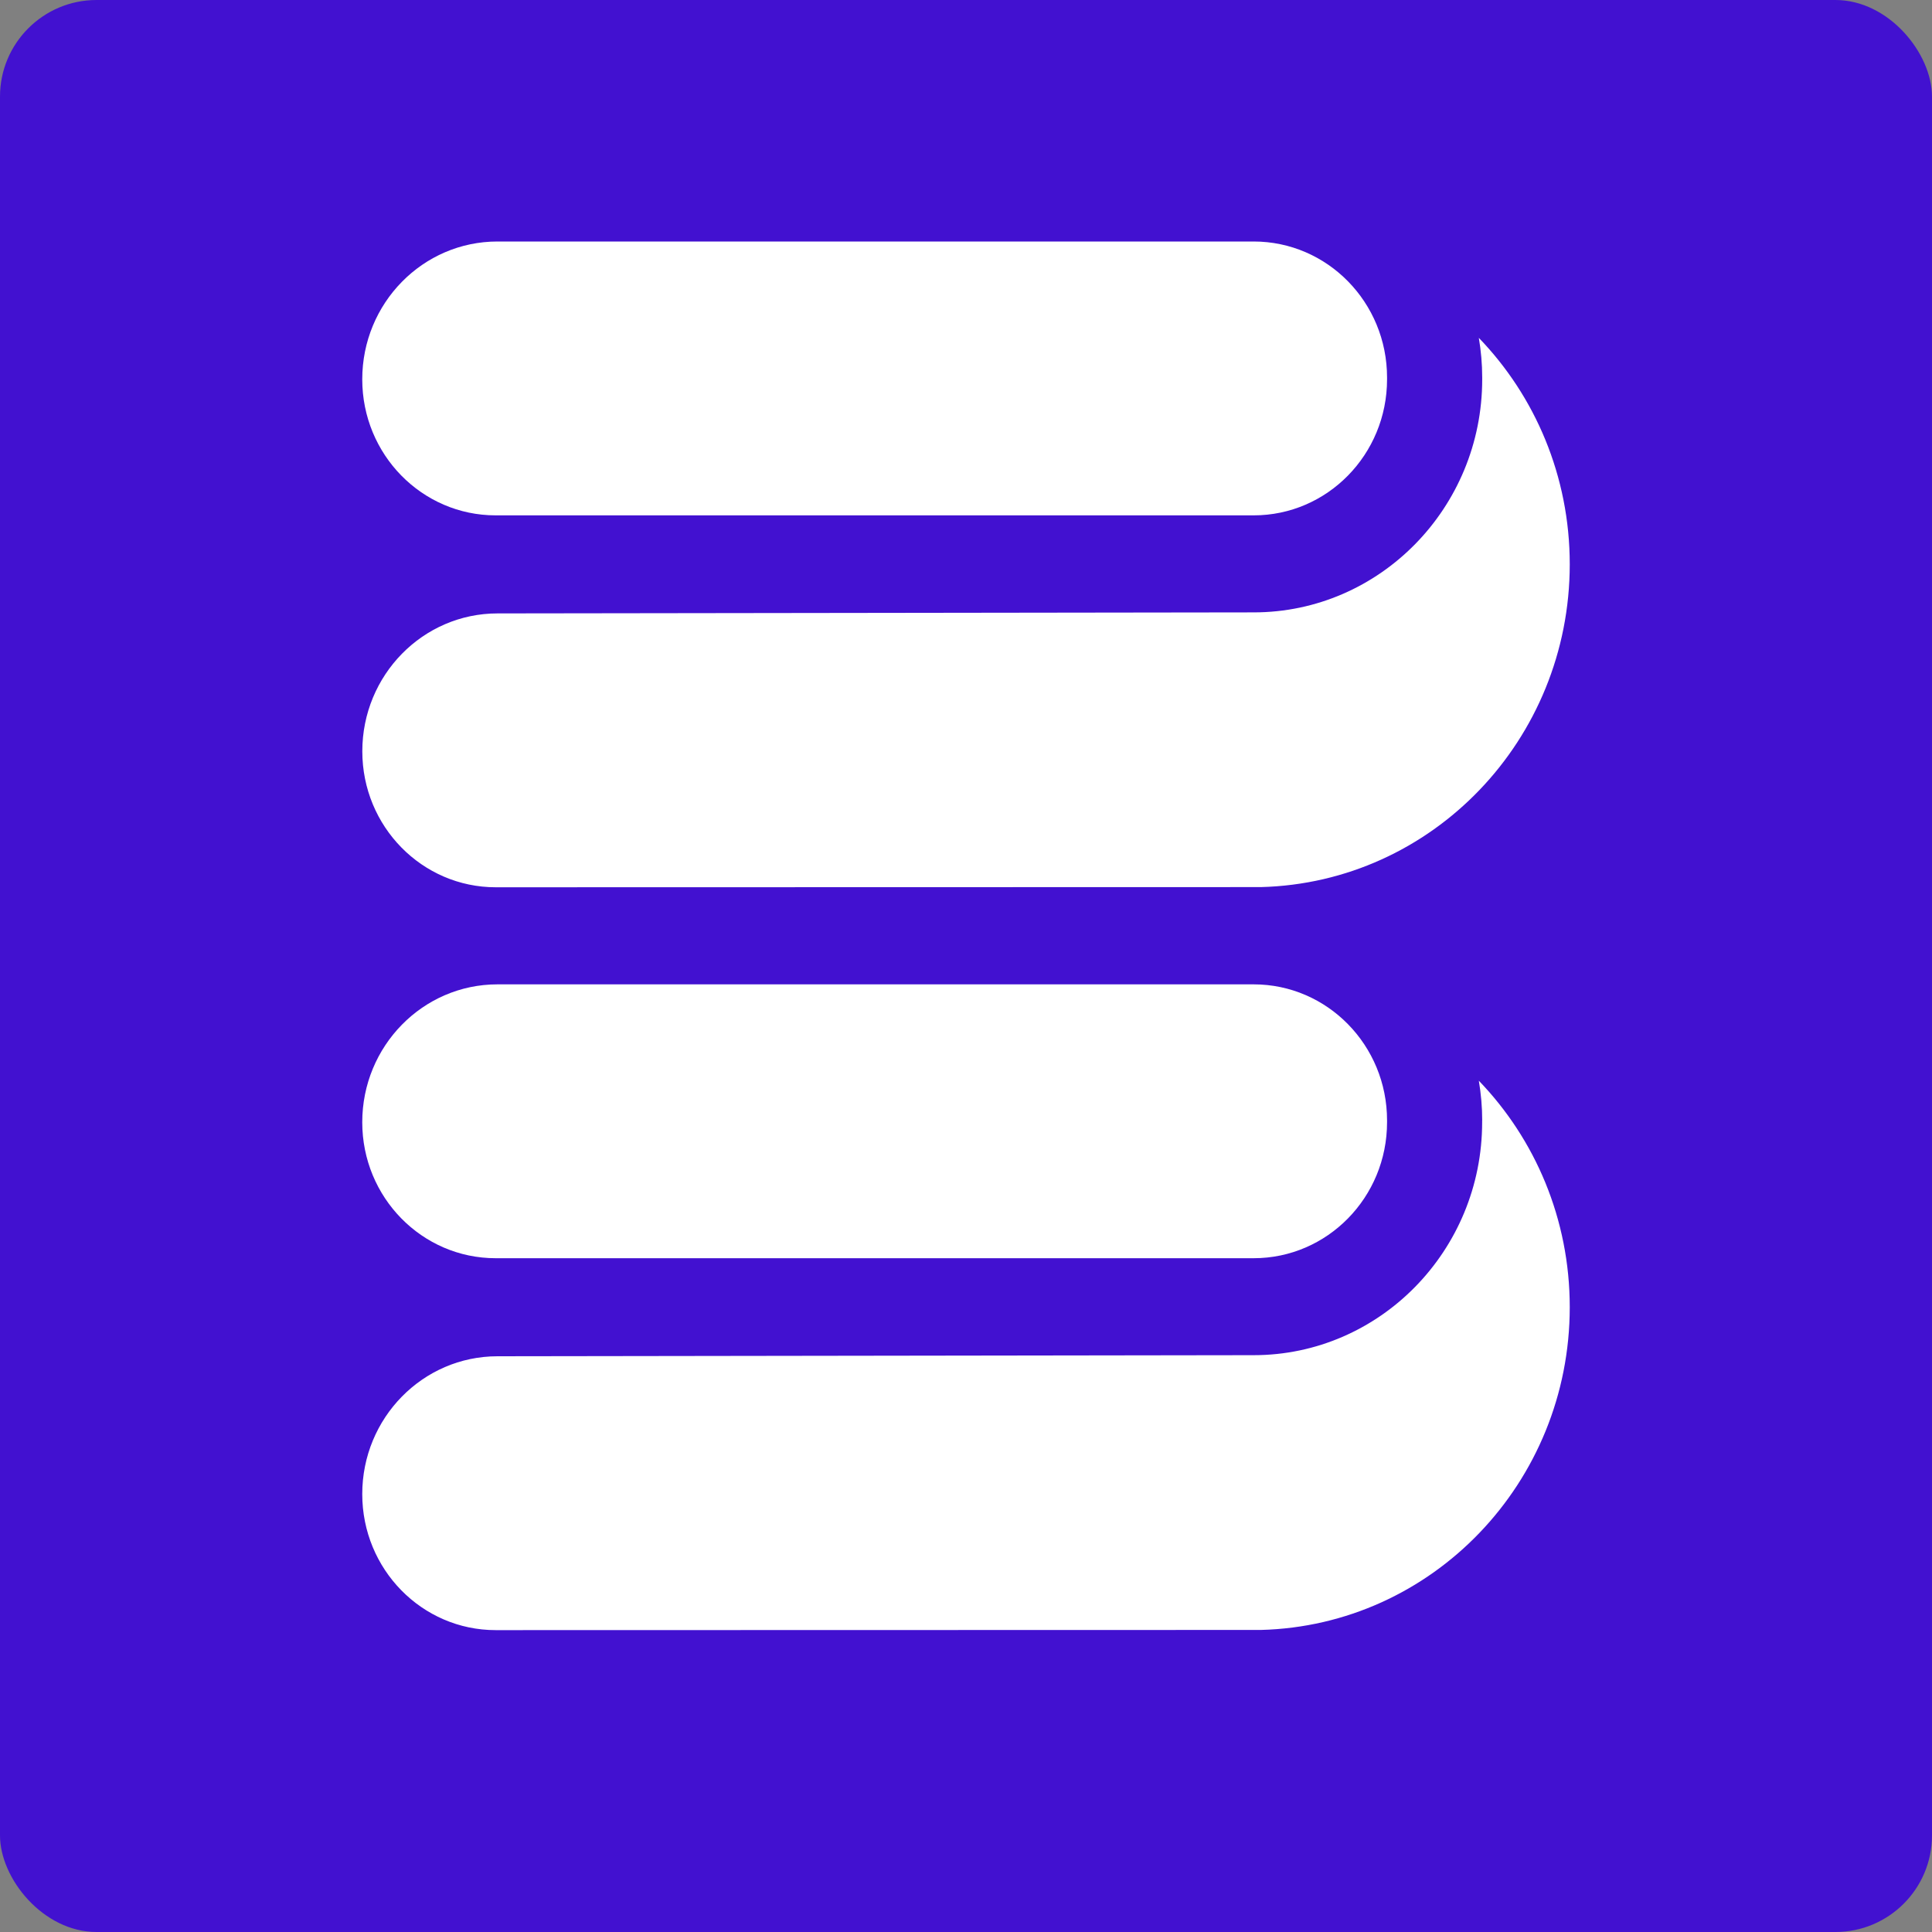 <svg width="32" height="32" viewBox="0 0 32 32" fill="none" xmlns="http://www.w3.org/2000/svg">
<rect x="0" y="0" width="32" height="32" fill="#808080" stroke="none"/>
<rect width="32" height="32" rx="1.6" fill="#4211D0"/>
<g clip-path="url(#clip0_445_20371)">
<path d="M8.21 8.536H20.764C21.985 8.536 22.974 7.528 22.974 6.283V6.253C22.974 5.008 21.985 4 20.764 4H8.24C7.003 4 6 5.022 6 6.283C6 7.528 6.989 8.536 8.21 8.536Z" fill="white"/>
<path d="M8.21 14.696C8.21 14.696 20.844 14.694 20.884 14.693C23.721 14.621 26 12.256 26 9.346C26 7.885 25.425 6.561 24.494 5.596C24.53 5.809 24.55 6.029 24.55 6.254V6.284C24.55 8.412 22.852 10.143 20.765 10.143L8.241 10.16C7.004 10.16 6.001 11.183 6.001 12.444C6.001 13.688 6.99 14.696 8.211 14.696L8.21 14.696Z" fill="white"/>
<path d="M8.21 20.84H20.764C21.985 20.84 22.974 19.832 22.974 18.588V18.557C22.974 17.313 21.985 16.304 20.764 16.304H8.24C7.003 16.304 6 17.327 6 18.588C6 19.832 6.989 20.84 8.21 20.84Z" fill="white"/>
<path d="M24.549 18.557V18.588C24.549 20.715 22.851 22.446 20.764 22.446L8.24 22.464C7.003 22.464 6 23.486 6 24.747C6 25.992 6.989 27 8.21 27C8.21 27 20.844 26.998 20.884 26.997C23.721 26.925 26 24.56 26 21.651C26 20.189 25.425 18.866 24.494 17.9C24.53 18.114 24.55 18.334 24.55 18.558L24.549 18.557Z" fill="white"/>
</g>
<defs>
<clipPath id="clip0_445_20371">
<rect width="20" height="23" fill="white" transform="translate(6 4)"/>
</clipPath>
</defs>
</svg>
